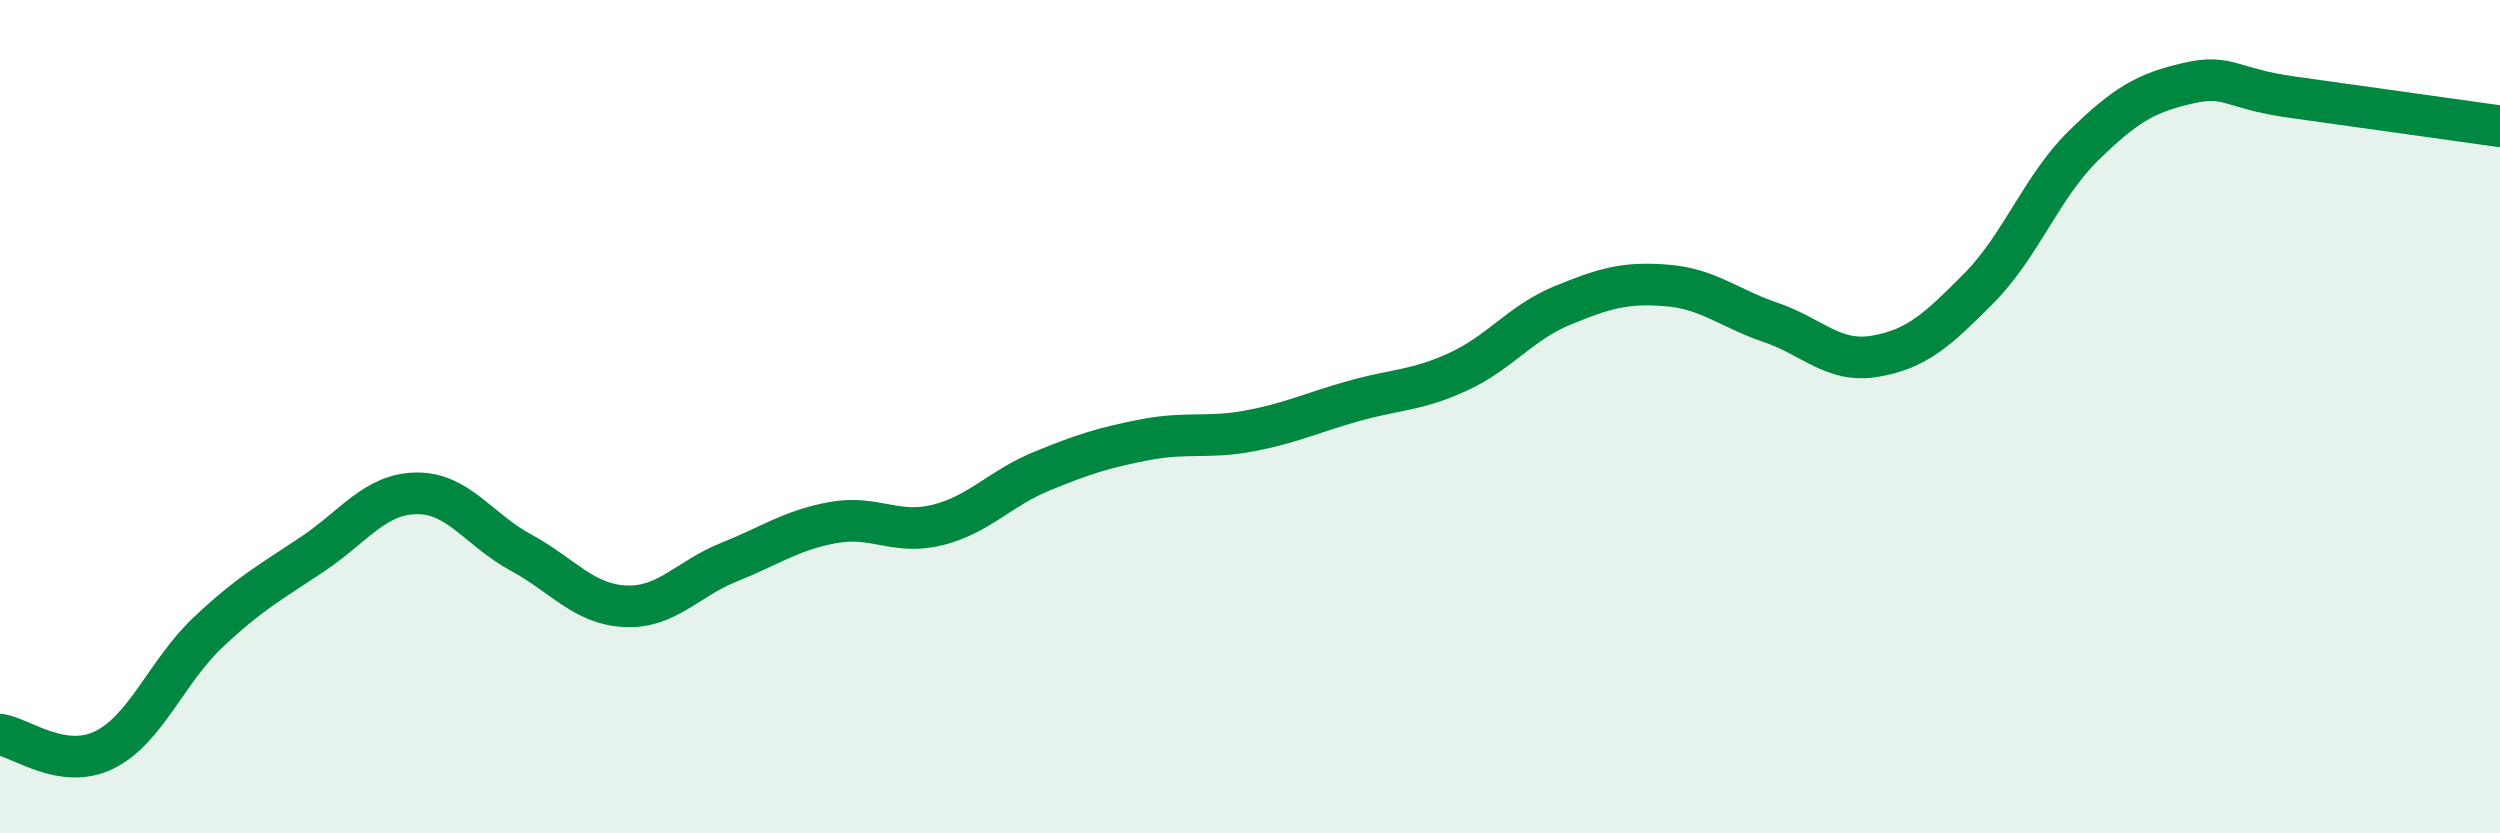 
    <svg width="60" height="20" viewBox="0 0 60 20" xmlns="http://www.w3.org/2000/svg">
      <path
        d="M 0,17.63 C 0.5,17.7 1.5,18.49 2.5,18 C 3.5,17.51 4,16.11 5,15.17 C 6,14.23 6.5,13.97 7.5,13.3 C 8.5,12.63 9,11.85 10,11.84 C 11,11.83 11.5,12.72 12.5,13.26 C 13.5,13.8 14,14.5 15,14.55 C 16,14.6 16.5,13.89 17.5,13.49 C 18.5,13.09 19,12.72 20,12.54 C 21,12.36 21.5,12.85 22.5,12.6 C 23.5,12.35 24,11.72 25,11.31 C 26,10.9 26.5,10.74 27.5,10.55 C 28.5,10.36 29,10.53 30,10.34 C 31,10.15 31.5,9.9 32.5,9.62 C 33.5,9.34 34,9.38 35,8.92 C 36,8.46 36.5,7.74 37.5,7.33 C 38.5,6.92 39,6.77 40,6.85 C 41,6.93 41.5,7.4 42.5,7.74 C 43.5,8.08 44,8.72 45,8.55 C 46,8.38 46.5,7.92 47.5,6.91 C 48.5,5.9 49,4.48 50,3.5 C 51,2.52 51.5,2.23 52.5,2 C 53.5,1.77 53.5,2.12 55,2.33 C 56.5,2.54 59,2.89 60,3.03L60 20L0 20Z"
        fill="#008740"
        opacity="0.1"
        stroke-linecap="round"
        stroke-linejoin="round"
      />
      <path
        d="M 0,17.63 C 0.5,17.7 1.5,18.49 2.5,18 C 3.5,17.51 4,16.11 5,15.17 C 6,14.23 6.5,13.97 7.5,13.3 C 8.5,12.63 9,11.85 10,11.84 C 11,11.83 11.5,12.72 12.5,13.26 C 13.5,13.8 14,14.5 15,14.55 C 16,14.6 16.5,13.89 17.5,13.49 C 18.5,13.09 19,12.72 20,12.54 C 21,12.36 21.5,12.85 22.5,12.6 C 23.5,12.35 24,11.72 25,11.31 C 26,10.9 26.5,10.74 27.5,10.55 C 28.5,10.36 29,10.53 30,10.34 C 31,10.15 31.5,9.9 32.5,9.62 C 33.5,9.34 34,9.38 35,8.92 C 36,8.46 36.5,7.74 37.5,7.33 C 38.5,6.92 39,6.77 40,6.85 C 41,6.93 41.5,7.4 42.5,7.74 C 43.5,8.08 44,8.72 45,8.55 C 46,8.38 46.5,7.92 47.5,6.91 C 48.5,5.9 49,4.48 50,3.5 C 51,2.52 51.5,2.23 52.5,2 C 53.5,1.77 53.5,2.12 55,2.33 C 56.5,2.54 59,2.89 60,3.03"
        stroke="#008740"
        stroke-width="1"
        fill="none"
        stroke-linecap="round"
        stroke-linejoin="round"
      />
    </svg>
  